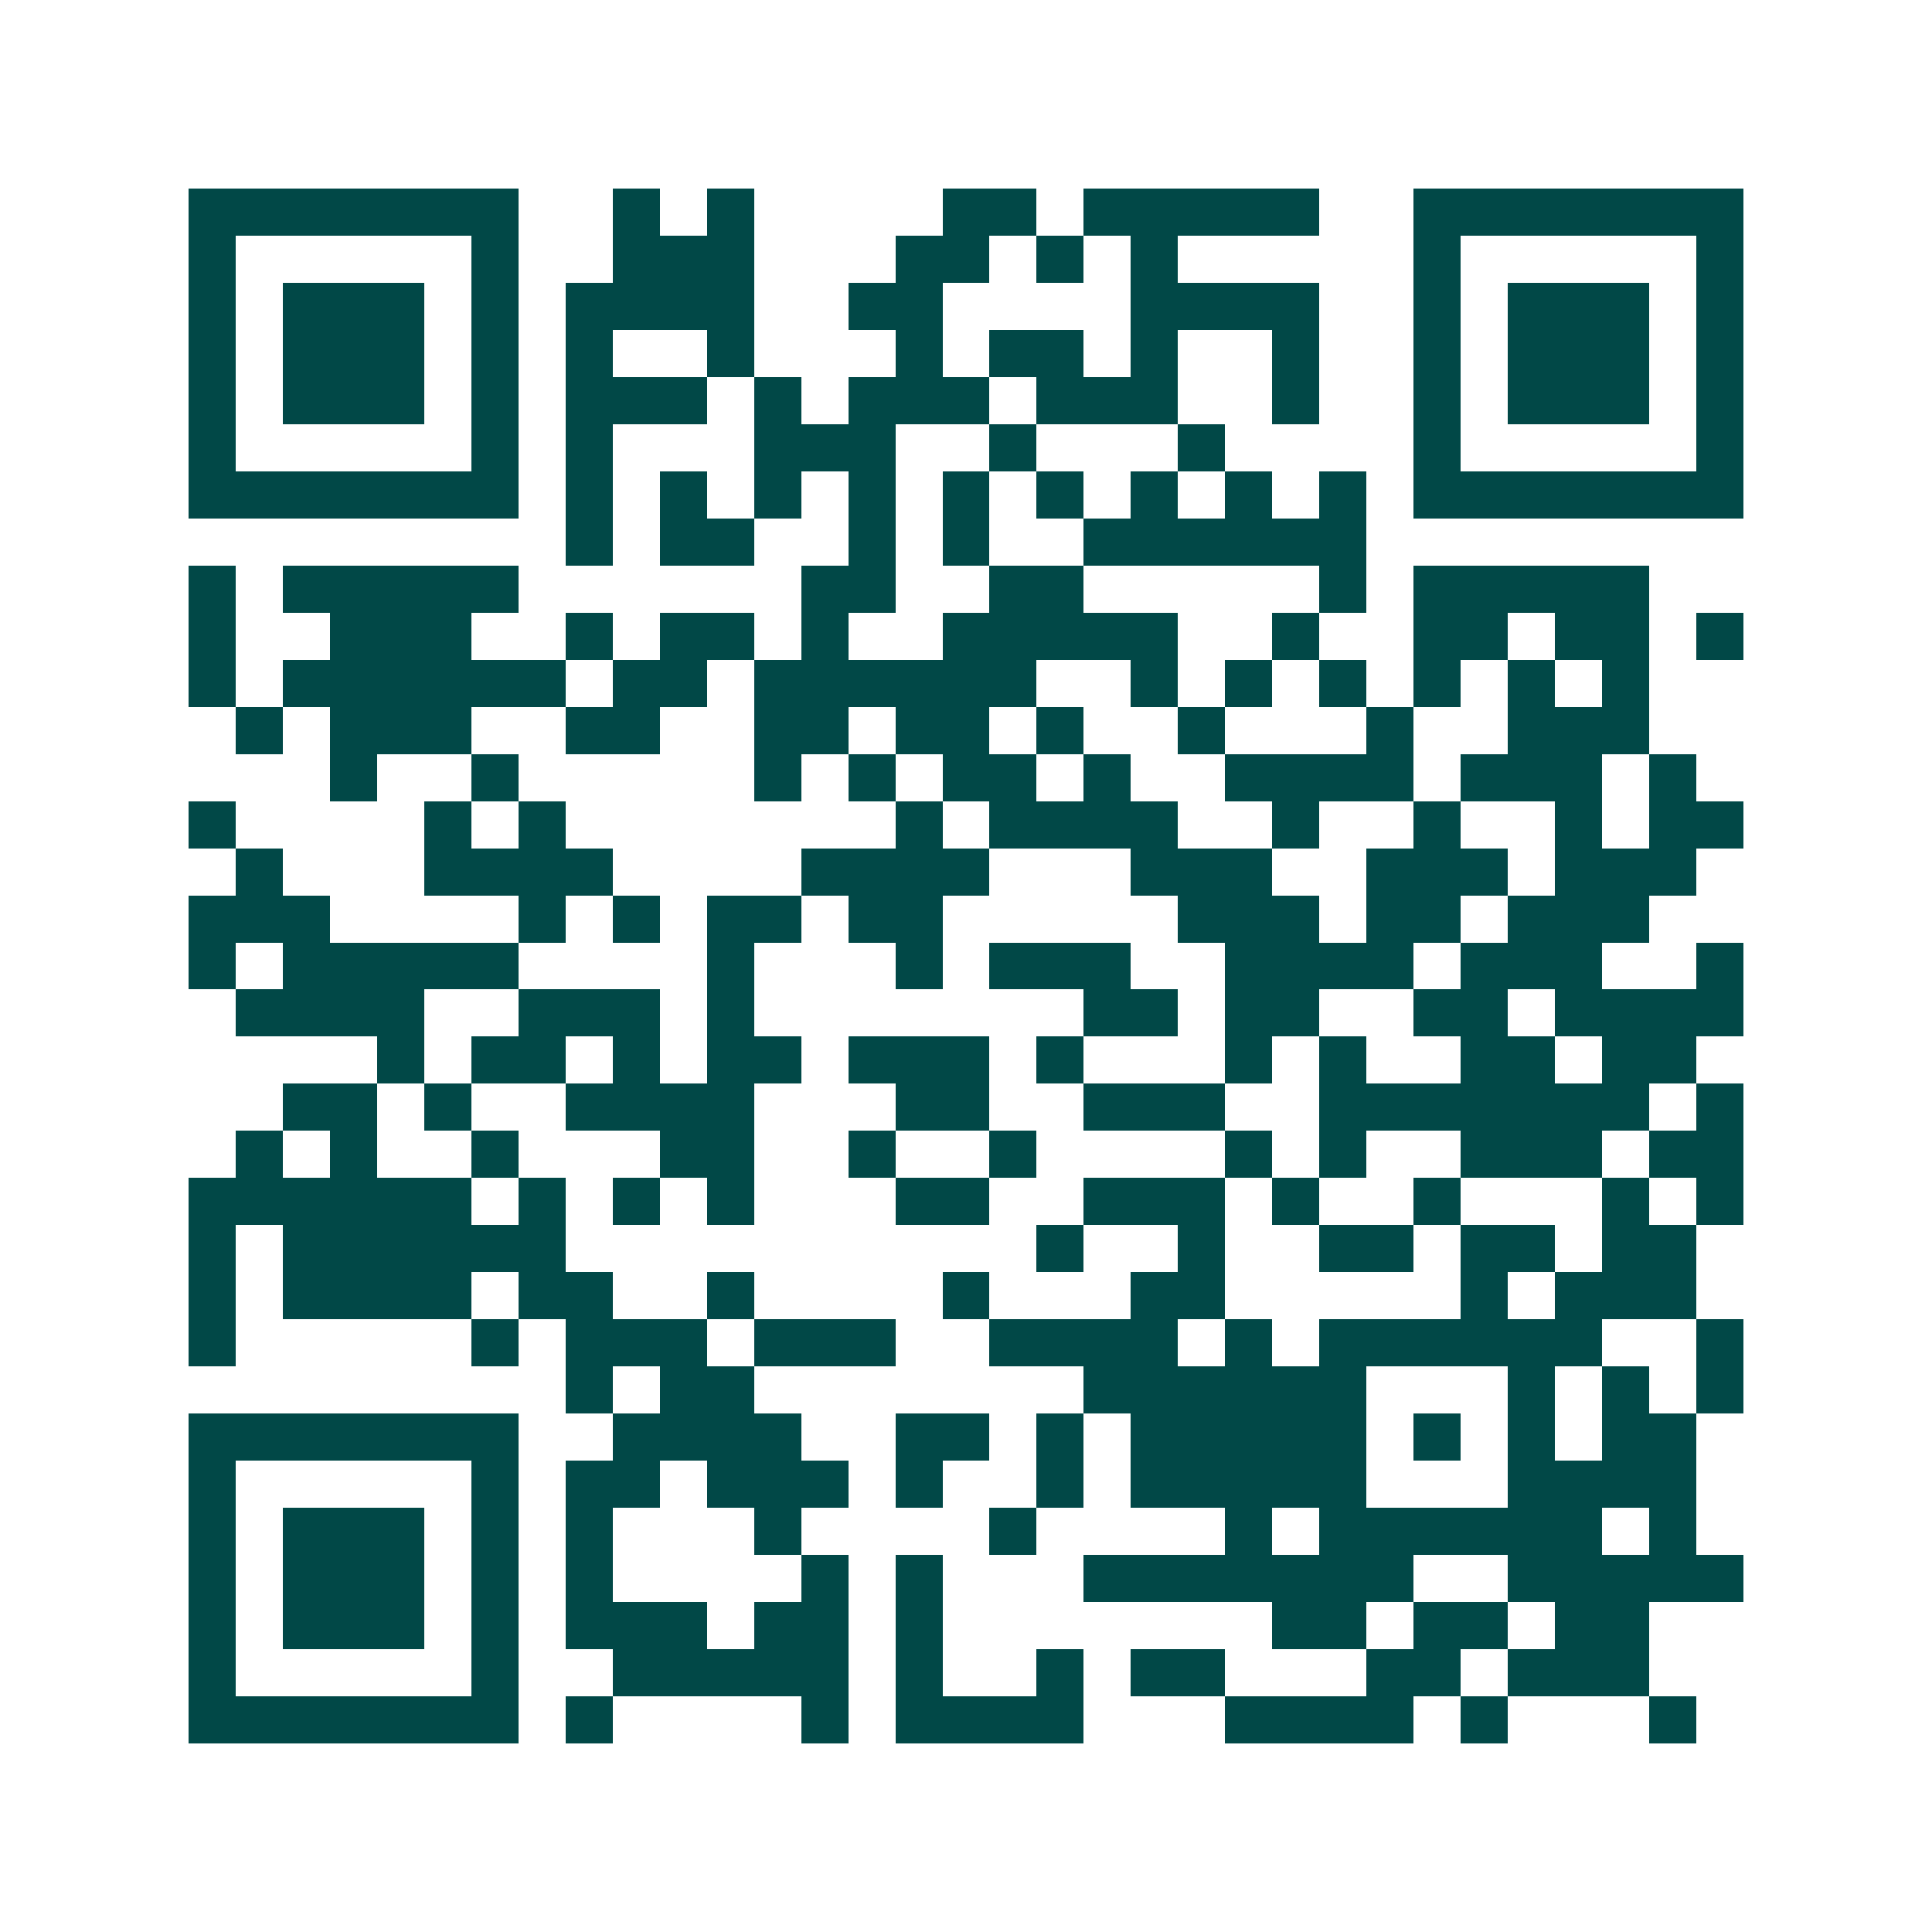 <svg xmlns="http://www.w3.org/2000/svg" width="200" height="200" viewBox="0 0 41 41" shape-rendering="crispEdges"><path fill="#ffffff" d="M0 0h41v41H0z"/><path stroke="#014847" d="M4 4.5h7m2 0h1m1 0h1m4 0h2m1 0h5m2 0h7M4 5.5h1m5 0h1m2 0h3m3 0h2m1 0h1m1 0h1m5 0h1m5 0h1M4 6.5h1m1 0h3m1 0h1m1 0h4m2 0h2m4 0h4m2 0h1m1 0h3m1 0h1M4 7.5h1m1 0h3m1 0h1m1 0h1m2 0h1m3 0h1m1 0h2m1 0h1m2 0h1m2 0h1m1 0h3m1 0h1M4 8.5h1m1 0h3m1 0h1m1 0h3m1 0h1m1 0h3m1 0h3m2 0h1m2 0h1m1 0h3m1 0h1M4 9.5h1m5 0h1m1 0h1m3 0h3m2 0h1m3 0h1m4 0h1m5 0h1M4 10.5h7m1 0h1m1 0h1m1 0h1m1 0h1m1 0h1m1 0h1m1 0h1m1 0h1m1 0h1m1 0h7M12 11.5h1m1 0h2m2 0h1m1 0h1m2 0h6M4 12.5h1m1 0h5m6 0h2m2 0h2m5 0h1m1 0h5M4 13.5h1m2 0h3m2 0h1m1 0h2m1 0h1m2 0h5m2 0h1m2 0h2m1 0h2m1 0h1M4 14.5h1m1 0h6m1 0h2m1 0h6m2 0h1m1 0h1m1 0h1m1 0h1m1 0h1m1 0h1M5 15.5h1m1 0h3m2 0h2m2 0h2m1 0h2m1 0h1m2 0h1m3 0h1m2 0h3M7 16.5h1m2 0h1m5 0h1m1 0h1m1 0h2m1 0h1m2 0h4m1 0h3m1 0h1M4 17.5h1m4 0h1m1 0h1m7 0h1m1 0h4m2 0h1m2 0h1m2 0h1m1 0h2M5 18.5h1m3 0h4m4 0h4m3 0h3m2 0h3m1 0h3M4 19.5h3m4 0h1m1 0h1m1 0h2m1 0h2m5 0h3m1 0h2m1 0h3M4 20.5h1m1 0h5m4 0h1m3 0h1m1 0h3m2 0h4m1 0h3m2 0h1M5 21.5h4m2 0h3m1 0h1m7 0h2m1 0h2m2 0h2m1 0h4M8 22.5h1m1 0h2m1 0h1m1 0h2m1 0h3m1 0h1m3 0h1m1 0h1m2 0h2m1 0h2M6 23.5h2m1 0h1m2 0h4m3 0h2m2 0h3m2 0h7m1 0h1M5 24.5h1m1 0h1m2 0h1m3 0h2m2 0h1m2 0h1m4 0h1m1 0h1m2 0h3m1 0h2M4 25.5h6m1 0h1m1 0h1m1 0h1m3 0h2m2 0h3m1 0h1m2 0h1m3 0h1m1 0h1M4 26.5h1m1 0h6m10 0h1m2 0h1m2 0h2m1 0h2m1 0h2M4 27.5h1m1 0h4m1 0h2m2 0h1m4 0h1m3 0h2m5 0h1m1 0h3M4 28.5h1m5 0h1m1 0h3m1 0h3m2 0h4m1 0h1m1 0h6m2 0h1M12 29.5h1m1 0h2m7 0h6m3 0h1m1 0h1m1 0h1M4 30.5h7m2 0h4m2 0h2m1 0h1m1 0h5m1 0h1m1 0h1m1 0h2M4 31.5h1m5 0h1m1 0h2m1 0h3m1 0h1m2 0h1m1 0h5m3 0h4M4 32.5h1m1 0h3m1 0h1m1 0h1m3 0h1m4 0h1m4 0h1m1 0h6m1 0h1M4 33.5h1m1 0h3m1 0h1m1 0h1m4 0h1m1 0h1m3 0h7m2 0h5M4 34.5h1m1 0h3m1 0h1m1 0h3m1 0h2m1 0h1m7 0h2m1 0h2m1 0h2M4 35.5h1m5 0h1m2 0h5m1 0h1m2 0h1m1 0h2m3 0h2m1 0h3M4 36.5h7m1 0h1m4 0h1m1 0h4m3 0h4m1 0h1m3 0h1"/></svg>
